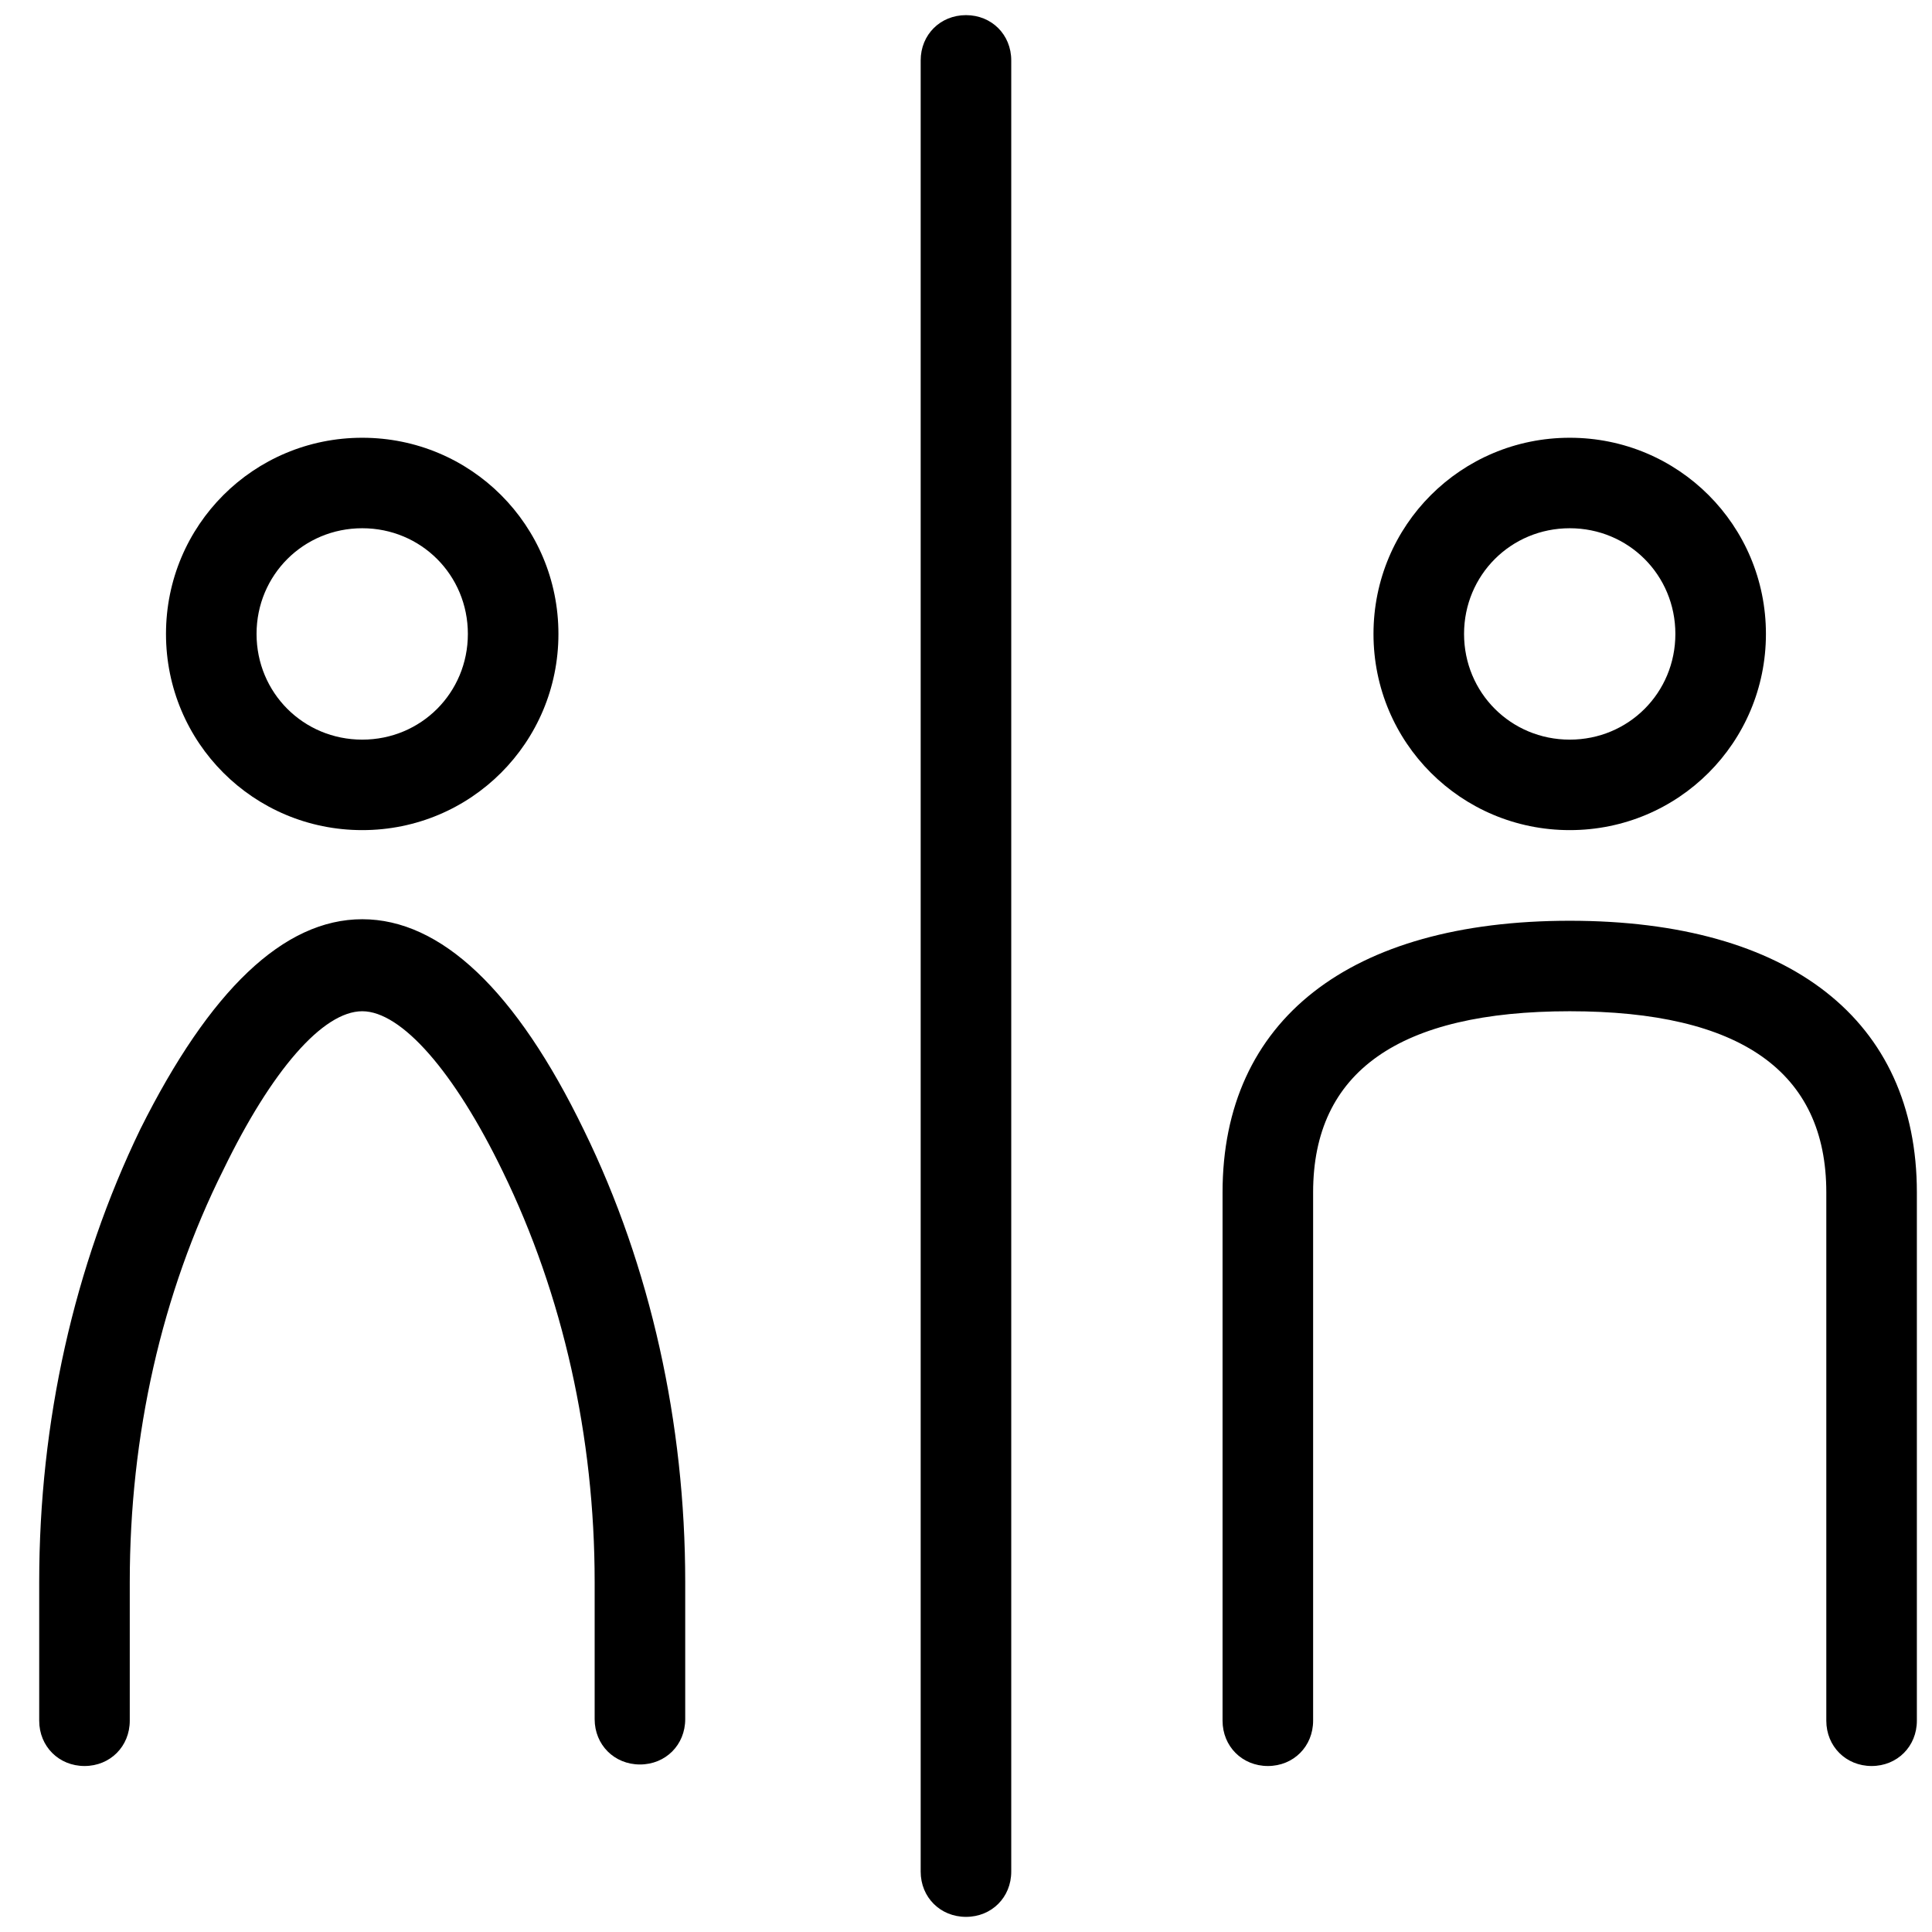 <svg width="24" height="24" viewBox="0 0 24 24" fill="none" xmlns="http://www.w3.org/2000/svg">
<path d="M0.487 19.65V21.375C0.487 21.694 0.731 21.938 1.05 21.938C1.369 21.938 1.612 21.694 1.612 21.375V19.65C1.612 17.831 2.006 16.069 2.775 14.531C3.375 13.294 4.012 12.562 4.5 12.562C4.987 12.562 5.644 13.312 6.244 14.55C6.994 16.087 7.387 17.85 7.387 19.65V21.356C7.387 21.675 7.631 21.919 7.95 21.919C8.269 21.919 8.512 21.675 8.512 21.356V19.65C8.512 17.681 8.081 15.731 7.256 14.044C6.412 12.3 5.475 11.419 4.5 11.419C3.525 11.419 2.606 12.3 1.744 14.025C0.919 15.731 0.487 17.663 0.487 19.65ZM23.812 14.812C23.812 12.675 22.237 11.438 19.5 11.438C16.762 11.438 15.187 12.675 15.187 14.812V21.375C15.187 21.694 15.431 21.938 15.75 21.938C16.069 21.938 16.312 21.694 16.312 21.375V14.812C16.312 13.312 17.381 12.562 19.5 12.562C21.619 12.562 22.687 13.312 22.687 14.812V21.375C22.687 21.694 22.931 21.938 23.25 21.938C23.569 21.938 23.812 21.694 23.812 21.375V14.812ZM17.062 7.875C17.062 9.225 18.15 10.312 19.5 10.312C20.85 10.312 21.937 9.225 21.937 7.875C21.937 6.525 20.85 5.438 19.5 5.438C18.15 5.438 17.062 6.525 17.062 7.875ZM20.812 7.875C20.812 8.606 20.231 9.188 19.5 9.188C18.769 9.188 18.187 8.606 18.187 7.875C18.187 7.144 18.769 6.562 19.5 6.562C20.231 6.562 20.812 7.144 20.812 7.875ZM6.937 7.875C6.937 6.525 5.85 5.438 4.5 5.438C3.15 5.438 2.062 6.525 2.062 7.875C2.062 9.225 3.15 10.312 4.5 10.312C5.85 10.312 6.937 9.225 6.937 7.875ZM3.187 7.875C3.187 7.144 3.769 6.562 4.5 6.562C5.231 6.562 5.812 7.144 5.812 7.875C5.812 8.606 5.231 9.188 4.5 9.188C3.769 9.188 3.187 8.606 3.187 7.875ZM12.562 23.25V0.75C12.562 0.431 12.319 0.188 12 0.188C11.681 0.188 11.437 0.431 11.437 0.75V23.25C11.437 23.569 11.681 23.812 12 23.812C12.319 23.812 12.562 23.569 12.562 23.25Z" fill="black"/>
</svg>
